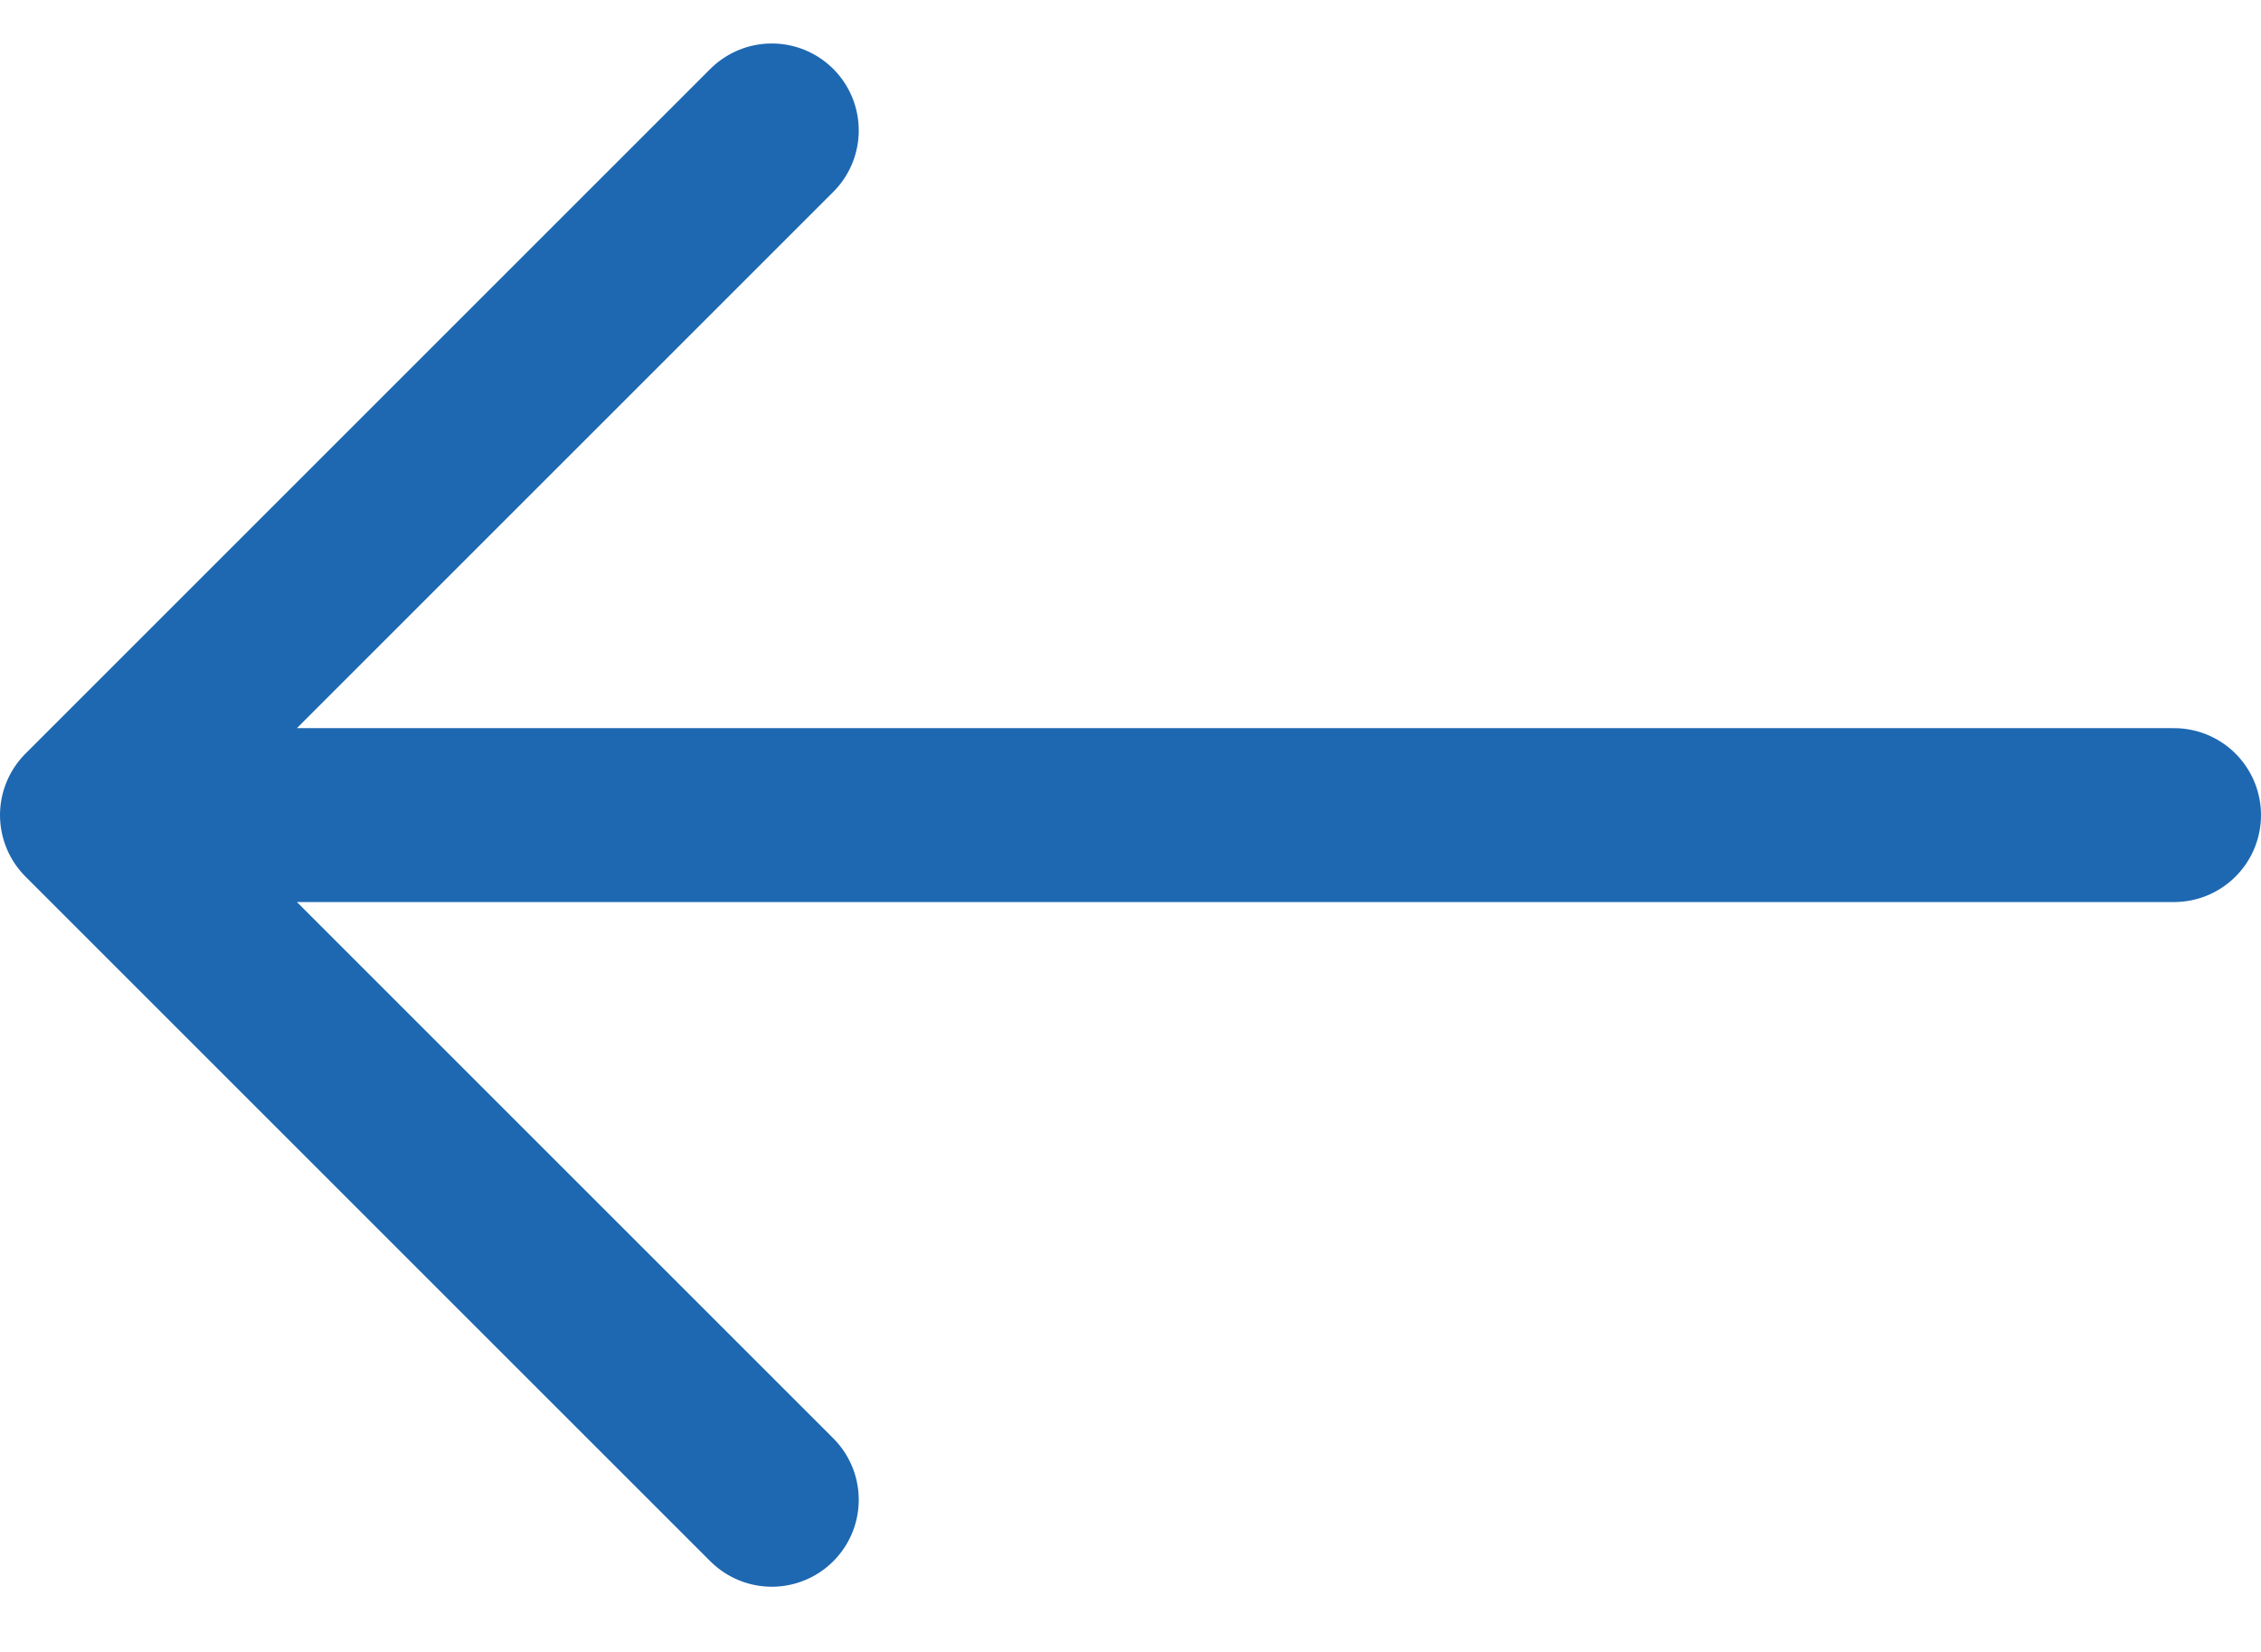 <svg width="26" height="19" viewBox="0 0 26 19" fill="none" xmlns="http://www.w3.org/2000/svg">
<path d="M8.875 1.5L1 9.375M1 9.375L8.875 17.25M1 9.375H25" stroke="#1E68B2" stroke-width="2" stroke-linecap="round" stroke-linejoin="round"/>
</svg>
